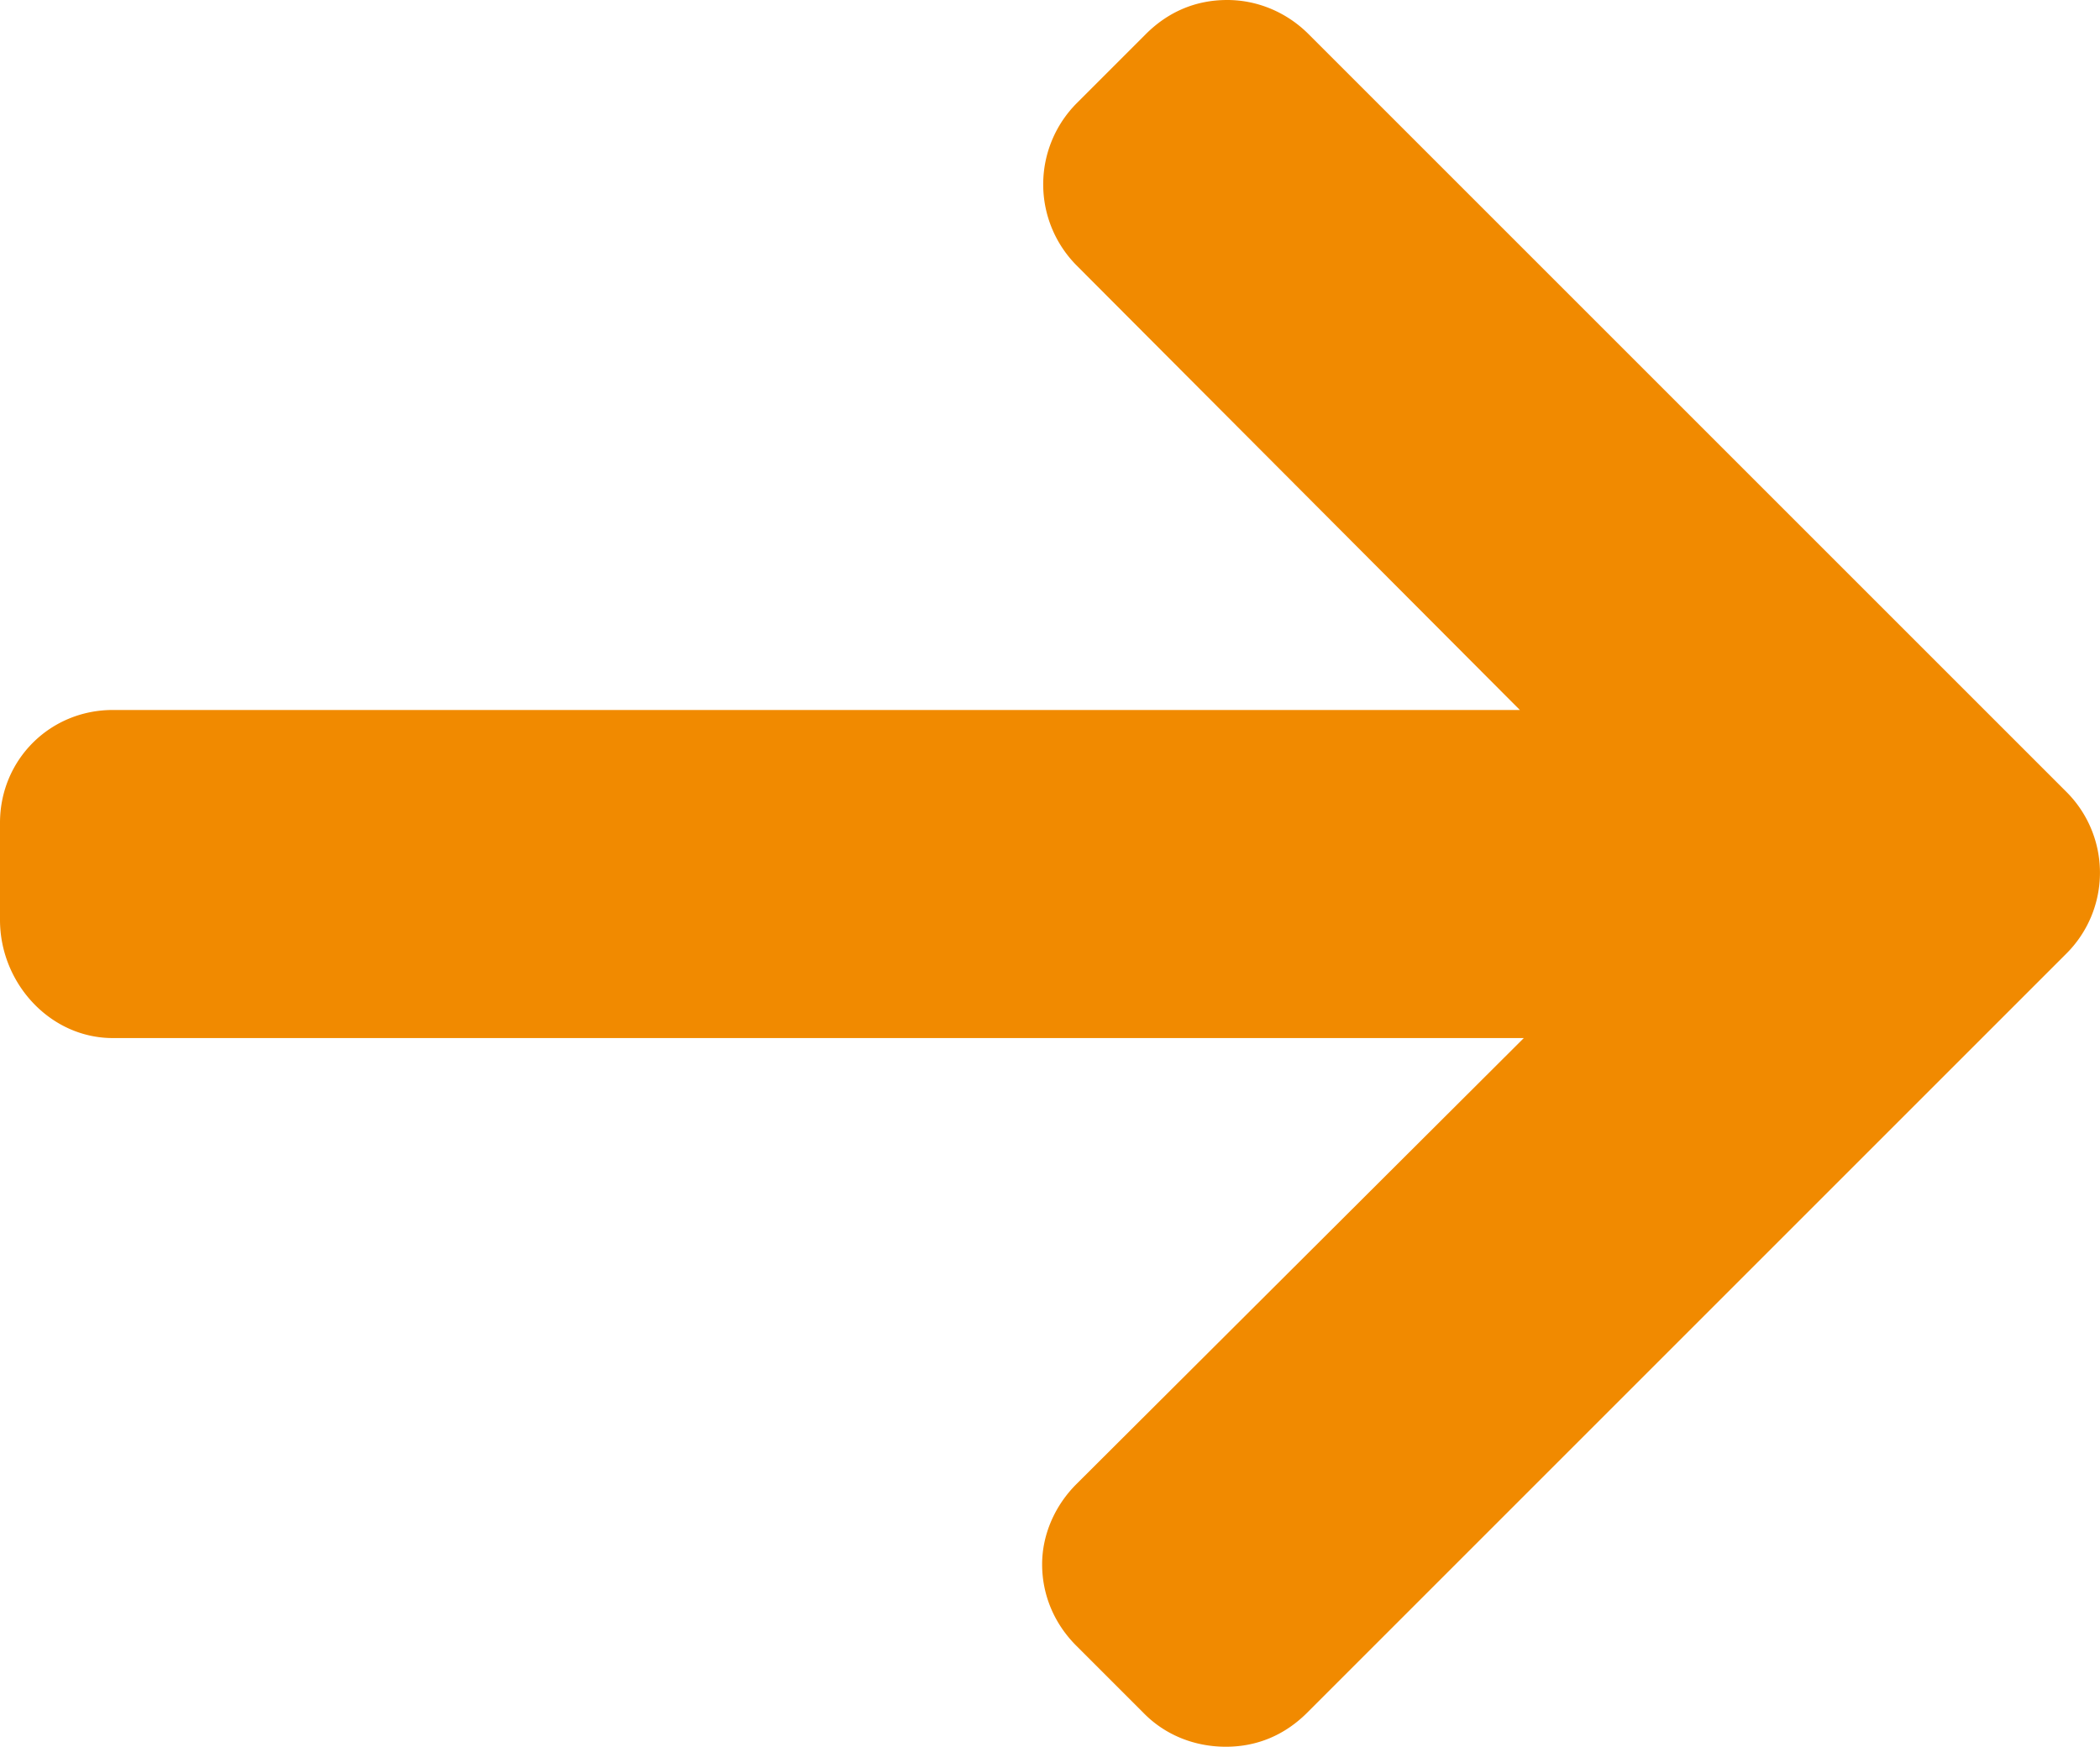 <svg xmlns="http://www.w3.org/2000/svg" width="16" height="13.31"><path d="M15.74 6.03L9.97.26C9.81.1 9.59 0 9.35 0s-.45.09-.62.26l-.52.52a.877.877 0 000 1.25l3.37 3.38H.86c-.48 0-.86.38-.86.86v.74c0 .48.38.9.86.9h10.75l-3.41 3.4c-.16.16-.26.38-.26.61s.09.45.26.62l.52.52c.16.16.38.25.62.25s.45-.09.62-.26l5.78-5.78a.87.87 0 000-1.24z" fill="#f18a00"/></svg>
